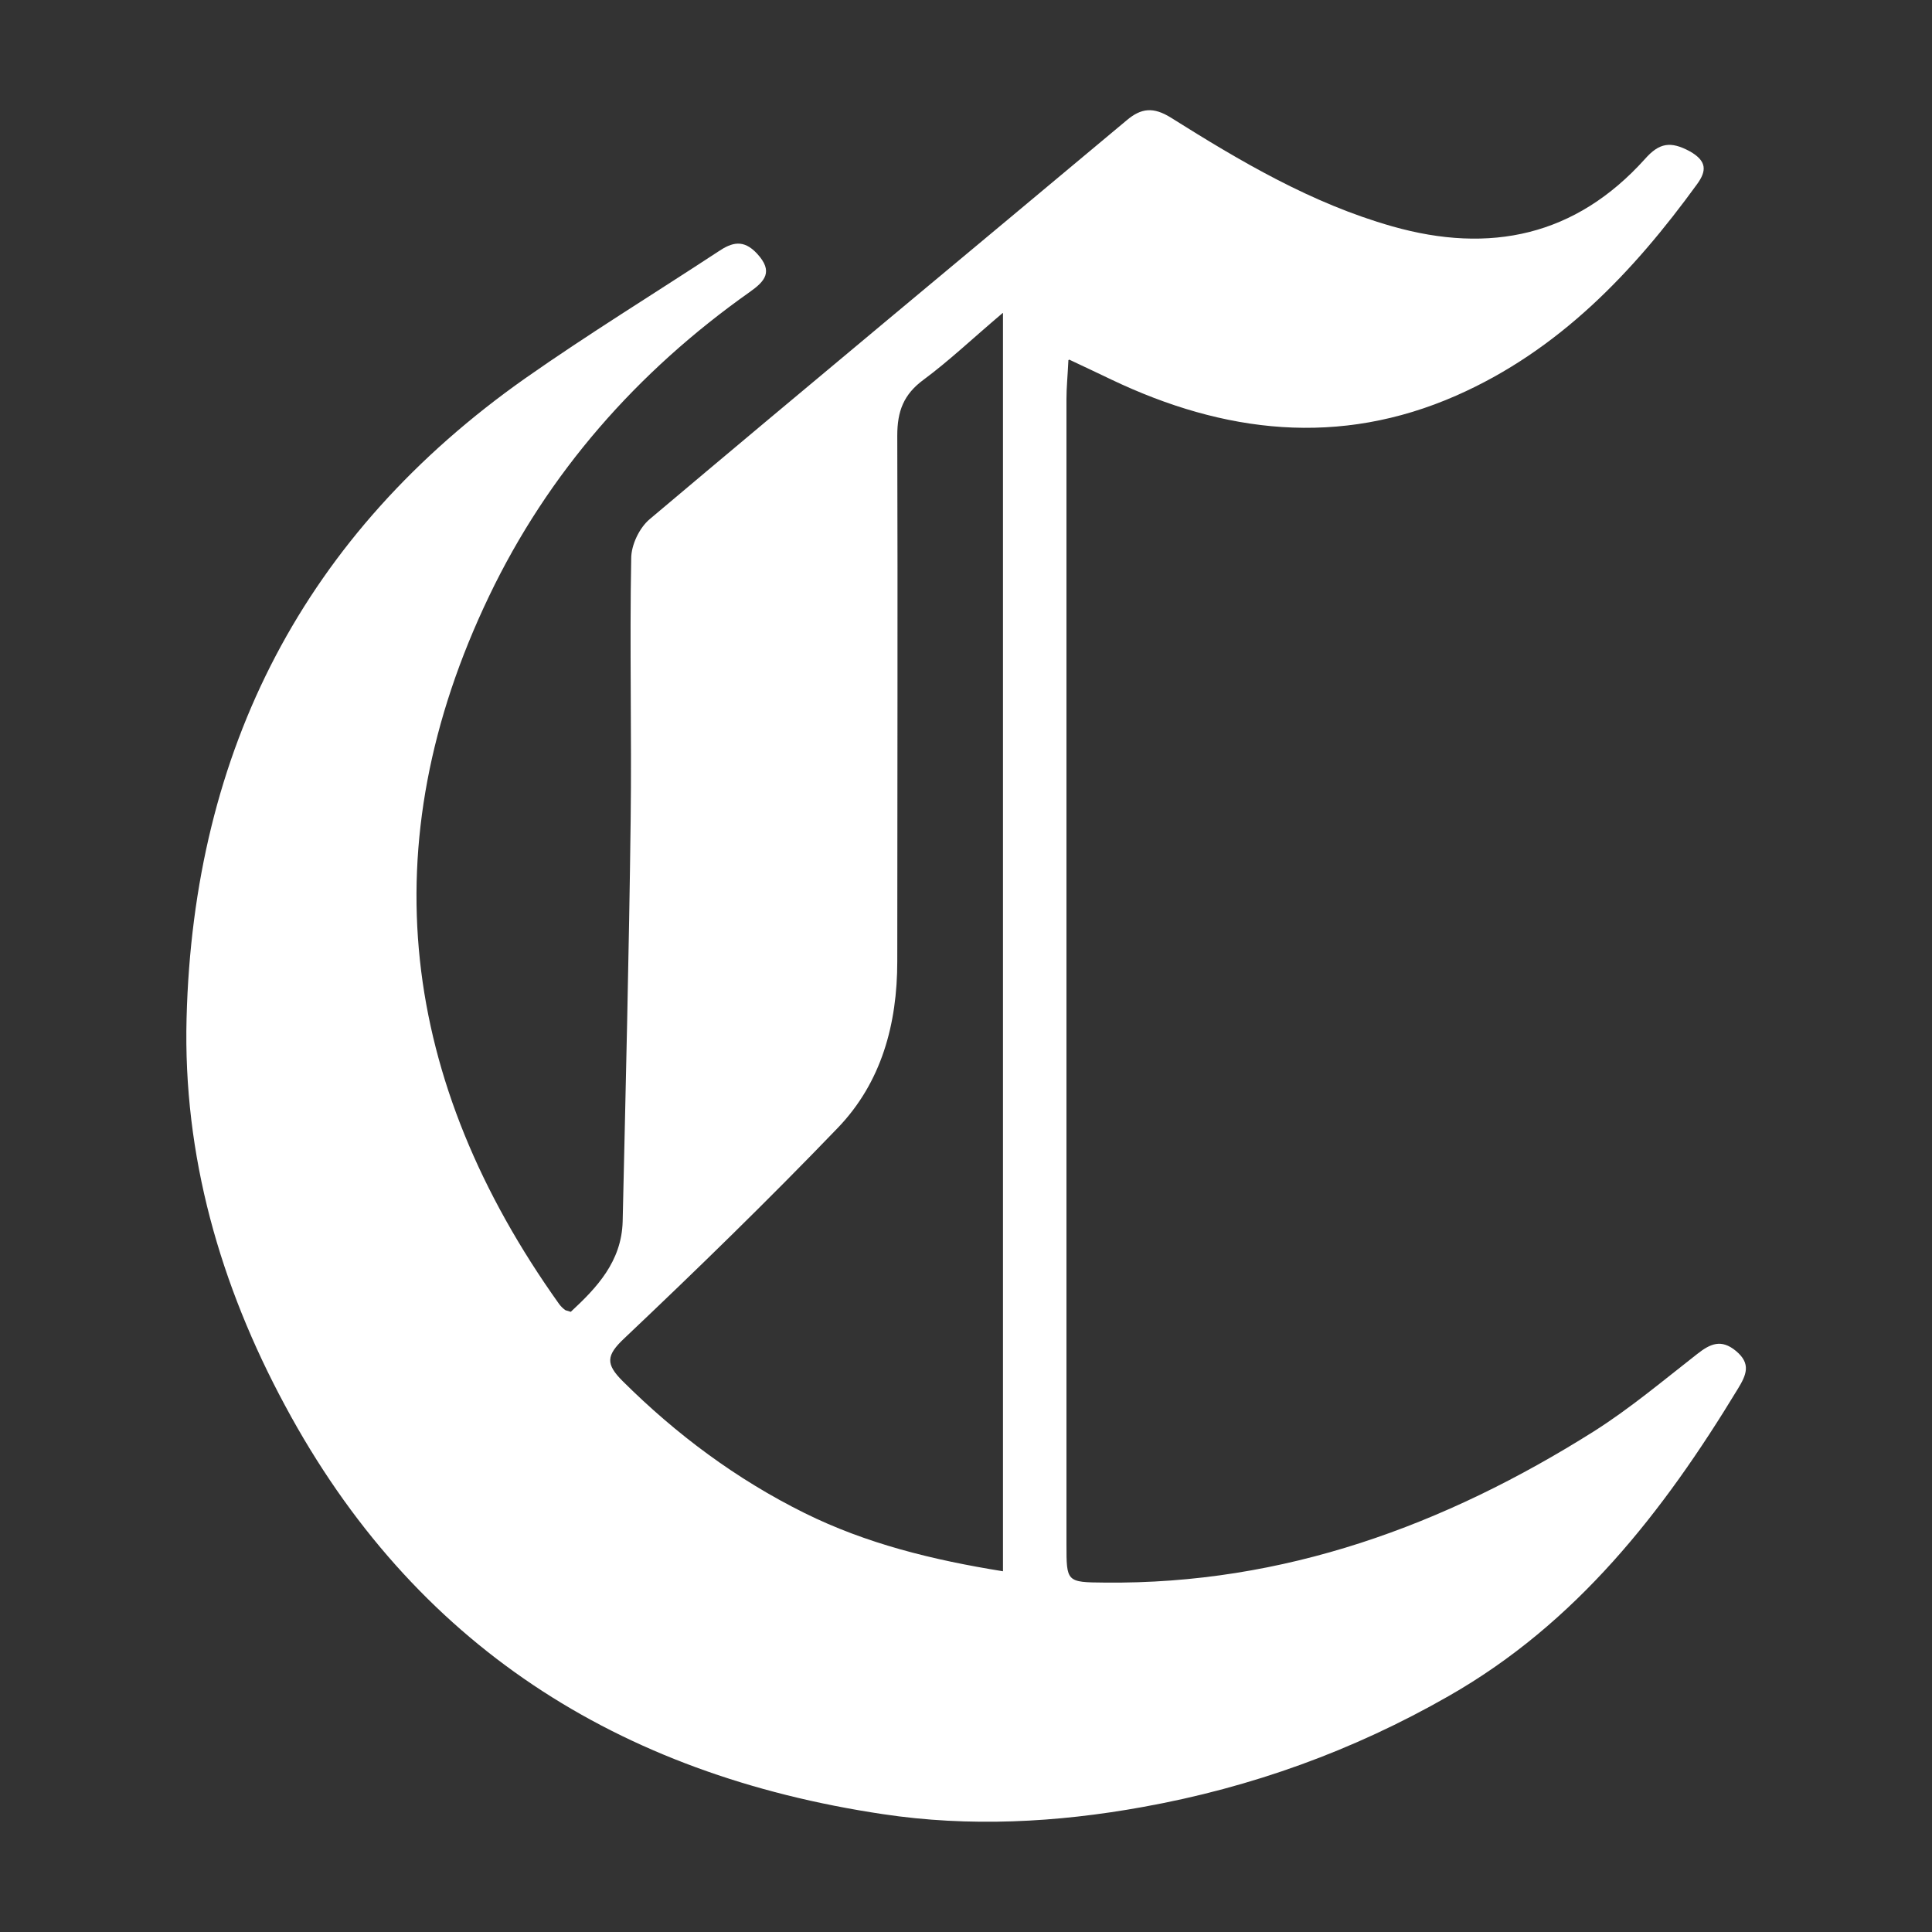 <?xml version="1.0" encoding="UTF-8"?>
<svg id="Capa_1" xmlns="http://www.w3.org/2000/svg" version="1.1" viewBox="0 0 70 70">
  <rect x="0" y="0" width="70" height="70" fill="#333333" stroke="none"/>
  <!-- Generator: Adobe Illustrator 29.5.1, SVG Export Plug-In . SVG Version: 2.1.0 Build 141)  -->
  <defs>
    <style>
      .st0 {
        fill: #fff;
      }
    </style>
  </defs>
  <path class="st0" d="M38.71,13.05c-.03.61-.07,1-.07,1.4v41.5c0,1.37,0,1.38,1.38,1.39,6.49.07,12.32-2.07,17.73-5.48,1.31-.83,2.51-1.84,3.74-2.8.47-.37.87-.56,1.41-.11.55.46.38.86.06,1.38-2.7,4.45-5.84,8.48-10.47,11.12-3.46,1.98-7.14,3.31-11.08,4.02-3.14.57-6.3.73-9.42.26-9.58-1.43-17-6.12-21.66-14.8-2.36-4.38-3.7-9.06-3.57-14.04.25-9.73,4.27-17.55,12.28-23.19,2.28-1.6,4.66-3.06,6.99-4.59.49-.33.91-.45,1.4.08.6.65.29,1-.28,1.4-4.07,2.88-7.29,6.54-9.43,11.01-4.32,9.02-3.21,17.59,2.54,25.65.06.08.13.15.21.21.02.02.06.02.21.07.94-.87,1.84-1.82,1.88-3.27.11-4.85.23-9.7.29-14.55.04-3.16-.04-6.32.02-9.48,0-.49.3-1.11.67-1.42,5.74-4.84,11.52-9.63,17.28-14.45.53-.45.97-.49,1.6-.1,2.53,1.59,5.1,3.11,8.02,3.94,3.55,1.01,6.65.35,9.16-2.44.52-.59.93-.65,1.62-.28.64.36.61.72.27,1.19-2.33,3.21-5.02,6.03-8.72,7.66-4.25,1.87-8.42,1.37-12.51-.58-.44-.21-.88-.42-1.52-.72l-.03.02ZM36.33,11.34c-1.11.94-1.95,1.74-2.87,2.42-.72.53-.95,1.14-.95,2.02.02,6.35,0,12.7,0,19.05,0,2.27-.57,4.39-2.16,6.04-2.51,2.61-5.1,5.13-7.73,7.62-.66.62-.68.93-.06,1.55,1.95,1.94,4.13,3.56,6.59,4.78,2.24,1.11,4.64,1.7,7.19,2.11V11.34h-.01Z"/>
</svg>